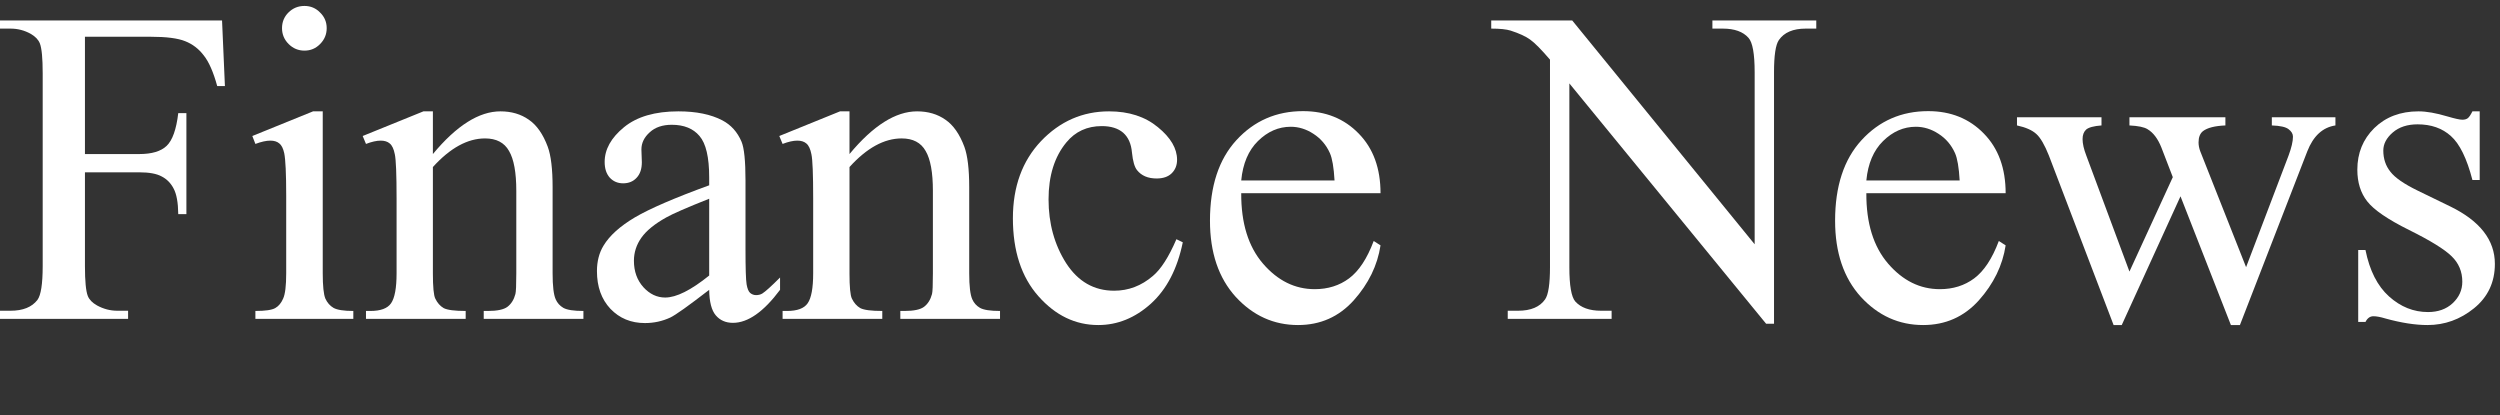<svg width="355" height="59" viewBox="0 0 355 59" fill="none" xmlns="http://www.w3.org/2000/svg">
<rect x="0" y="0" width="355" height="59" fill="#333333" stroke="none"/>
<path d="M12.062 5.219V21.875H19.781C21.552 21.875 22.844 21.49 23.656 20.719C24.49 19.927 25.042 18.375 25.312 16.062H26.469V30.406H25.312C25.292 28.76 25.073 27.552 24.656 26.781C24.26 26.01 23.698 25.438 22.969 25.062C22.26 24.667 21.198 24.469 19.781 24.469H12.062V37.781C12.062 39.927 12.198 41.344 12.469 42.031C12.677 42.552 13.115 43 13.781 43.375C14.698 43.875 15.656 44.125 16.656 44.125H18.188V45.281H0V44.125H1.5C3.25 44.125 4.521 43.615 5.312 42.594C5.812 41.927 6.062 40.323 6.062 37.781V10.406C6.062 8.26 5.927 6.844 5.656 6.156C5.448 5.635 5.021 5.188 4.375 4.812C3.479 4.312 2.521 4.062 1.5 4.062H0V2.906H31.531L31.938 12.219H30.844C30.302 10.24 29.667 8.792 28.938 7.875C28.229 6.938 27.344 6.26 26.281 5.844C25.24 5.427 23.615 5.219 21.406 5.219H12.062Z" fill="white"/>
<path d="M43.235 0.844C44.11 0.844 44.85 1.156 45.454 1.781C46.079 2.385 46.391 3.125 46.391 4C46.391 4.875 46.079 5.625 45.454 6.25C44.85 6.875 44.11 7.188 43.235 7.188C42.36 7.188 41.61 6.875 40.985 6.25C40.36 5.625 40.047 4.875 40.047 4C40.047 3.125 40.35 2.385 40.954 1.781C41.579 1.156 42.339 0.844 43.235 0.844ZM45.829 15.812V38.812C45.829 40.604 45.954 41.802 46.204 42.406C46.475 42.99 46.86 43.427 47.36 43.719C47.881 44.01 48.818 44.156 50.172 44.156V45.281H36.266V44.156C37.662 44.156 38.6 44.021 39.079 43.75C39.558 43.479 39.933 43.031 40.204 42.406C40.495 41.781 40.641 40.583 40.641 38.812V27.781C40.641 24.677 40.547 22.667 40.36 21.75C40.214 21.083 39.985 20.625 39.672 20.375C39.36 20.104 38.933 19.969 38.391 19.969C37.808 19.969 37.1 20.125 36.266 20.438L35.829 19.312L44.454 15.812H45.829Z" fill="white"/>
<path d="M61.47 21.875C64.824 17.833 68.022 15.812 71.064 15.812C72.626 15.812 73.97 16.208 75.095 17C76.22 17.771 77.116 19.052 77.782 20.844C78.241 22.094 78.47 24.01 78.47 26.594V38.812C78.47 40.625 78.616 41.854 78.907 42.5C79.137 43.021 79.501 43.427 80.001 43.719C80.522 44.01 81.47 44.156 82.845 44.156V45.281H68.689V44.156H69.282C70.616 44.156 71.543 43.958 72.064 43.562C72.605 43.146 72.98 42.542 73.189 41.75C73.272 41.438 73.314 40.458 73.314 38.812V27.094C73.314 24.49 72.97 22.604 72.282 21.438C71.616 20.25 70.48 19.656 68.876 19.656C66.397 19.656 63.928 21.01 61.47 23.719V38.812C61.47 40.75 61.585 41.948 61.814 42.406C62.105 43.01 62.501 43.458 63.001 43.75C63.522 44.021 64.564 44.156 66.126 44.156V45.281H51.97V44.156H52.595C54.053 44.156 55.032 43.792 55.532 43.062C56.053 42.312 56.314 40.896 56.314 38.812V28.188C56.314 24.75 56.23 22.656 56.064 21.906C55.918 21.156 55.678 20.646 55.345 20.375C55.032 20.104 54.605 19.969 54.064 19.969C53.48 19.969 52.782 20.125 51.97 20.438L51.501 19.312L60.126 15.812H61.47V21.875Z" fill="white"/>
<path d="M100.705 41.156C97.767 43.427 95.924 44.74 95.174 45.094C94.049 45.615 92.851 45.875 91.58 45.875C89.601 45.875 87.965 45.198 86.674 43.844C85.403 42.49 84.767 40.708 84.767 38.5C84.767 37.104 85.08 35.896 85.705 34.875C86.559 33.458 88.038 32.125 90.142 30.875C92.267 29.625 95.788 28.104 100.705 26.312V25.188C100.705 22.333 100.247 20.375 99.33 19.312C98.434 18.25 97.122 17.719 95.392 17.719C94.08 17.719 93.038 18.073 92.267 18.781C91.476 19.49 91.08 20.302 91.08 21.219L91.142 23.031C91.142 23.99 90.892 24.729 90.392 25.25C89.913 25.771 89.278 26.031 88.486 26.031C87.715 26.031 87.08 25.76 86.58 25.219C86.101 24.677 85.861 23.938 85.861 23C85.861 21.208 86.778 19.562 88.611 18.062C90.445 16.562 93.017 15.812 96.33 15.812C98.872 15.812 100.955 16.24 102.58 17.094C103.809 17.74 104.715 18.75 105.299 20.125C105.674 21.021 105.861 22.854 105.861 25.625V35.344C105.861 38.073 105.913 39.75 106.018 40.375C106.122 40.979 106.288 41.385 106.518 41.594C106.768 41.802 107.049 41.906 107.361 41.906C107.695 41.906 107.986 41.833 108.236 41.688C108.674 41.417 109.518 40.656 110.768 39.406V41.156C108.434 44.281 106.205 45.844 104.08 45.844C103.059 45.844 102.247 45.49 101.643 44.781C101.038 44.073 100.726 42.865 100.705 41.156ZM100.705 39.125V28.219C97.559 29.469 95.528 30.354 94.611 30.875C92.965 31.792 91.788 32.75 91.08 33.75C90.372 34.75 90.017 35.844 90.017 37.031C90.017 38.531 90.465 39.781 91.361 40.781C92.257 41.76 93.288 42.25 94.455 42.25C96.038 42.25 98.122 41.208 100.705 39.125Z" fill="white"/>
<path d="M120.628 21.875C123.982 17.833 127.18 15.812 130.221 15.812C131.784 15.812 133.128 16.208 134.253 17C135.378 17.771 136.273 19.052 136.94 20.844C137.398 22.094 137.628 24.01 137.628 26.594V38.812C137.628 40.625 137.773 41.854 138.065 42.5C138.294 43.021 138.659 43.427 139.159 43.719C139.68 44.01 140.628 44.156 142.003 44.156V45.281H127.846V44.156H128.44C129.773 44.156 130.7 43.958 131.221 43.562C131.763 43.146 132.138 42.542 132.346 41.75C132.43 41.438 132.471 40.458 132.471 38.812V27.094C132.471 24.49 132.128 22.604 131.44 21.438C130.773 20.25 129.638 19.656 128.034 19.656C125.555 19.656 123.086 21.01 120.628 23.719V38.812C120.628 40.75 120.742 41.948 120.971 42.406C121.263 43.01 121.659 43.458 122.159 43.75C122.68 44.021 123.721 44.156 125.284 44.156V45.281H111.128V44.156H111.753C113.211 44.156 114.19 43.792 114.69 43.062C115.211 42.312 115.471 40.896 115.471 38.812V28.188C115.471 24.75 115.388 22.656 115.221 21.906C115.075 21.156 114.836 20.646 114.503 20.375C114.19 20.104 113.763 19.969 113.221 19.969C112.638 19.969 111.94 20.125 111.128 20.438L110.659 19.312L119.284 15.812H120.628V21.875Z" fill="white"/>
<path d="M167.956 34.406C167.185 38.177 165.675 41.083 163.425 43.125C161.175 45.146 158.685 46.156 155.956 46.156C152.706 46.156 149.873 44.792 147.456 42.062C145.04 39.333 143.831 35.646 143.831 31C143.831 26.5 145.165 22.844 147.831 20.031C150.519 17.219 153.738 15.812 157.488 15.812C160.3 15.812 162.613 16.562 164.425 18.062C166.238 19.542 167.144 21.083 167.144 22.688C167.144 23.479 166.883 24.125 166.363 24.625C165.863 25.104 165.154 25.344 164.238 25.344C163.008 25.344 162.081 24.948 161.456 24.156C161.102 23.719 160.863 22.885 160.738 21.656C160.633 20.427 160.217 19.49 159.488 18.844C158.758 18.219 157.748 17.906 156.456 17.906C154.373 17.906 152.696 18.677 151.425 20.219C149.738 22.26 148.894 24.958 148.894 28.312C148.894 31.729 149.727 34.75 151.394 37.375C153.081 39.979 155.352 41.281 158.206 41.281C160.248 41.281 162.081 40.583 163.706 39.188C164.852 38.229 165.967 36.49 167.05 33.969L167.956 34.406Z" fill="white"/>
<path d="M176.254 27.438C176.233 31.688 177.264 35.021 179.348 37.438C181.431 39.854 183.879 41.062 186.691 41.062C188.566 41.062 190.191 40.552 191.566 39.531C192.962 38.49 194.129 36.719 195.066 34.219L196.035 34.844C195.598 37.698 194.327 40.302 192.223 42.656C190.118 44.99 187.483 46.156 184.316 46.156C180.879 46.156 177.931 44.823 175.473 42.156C173.035 39.469 171.816 35.865 171.816 31.344C171.816 26.448 173.066 22.635 175.566 19.906C178.087 17.156 181.243 15.781 185.035 15.781C188.243 15.781 190.879 16.844 192.941 18.969C195.004 21.073 196.035 23.896 196.035 27.438H176.254ZM176.254 25.625H189.504C189.4 23.792 189.181 22.5 188.848 21.75C188.327 20.583 187.545 19.667 186.504 19C185.483 18.333 184.41 18 183.285 18C181.556 18 180.004 18.677 178.629 20.031C177.275 21.365 176.483 23.229 176.254 25.625Z" fill="white"/>
<path d="M211.755 2.906H223.255L249.161 34.688V10.25C249.161 7.646 248.87 6.021 248.286 5.375C247.515 4.5 246.297 4.062 244.63 4.062H243.161V2.906H257.911V4.062H256.411C254.62 4.062 253.349 4.604 252.599 5.688C252.14 6.354 251.911 7.875 251.911 10.25V45.969H250.786L222.849 11.844V37.938C222.849 40.542 223.13 42.167 223.693 42.812C224.484 43.688 225.703 44.125 227.349 44.125H228.849V45.281H214.099V44.125H215.568C217.38 44.125 218.661 43.583 219.411 42.5C219.87 41.833 220.099 40.312 220.099 37.938V8.469C218.87 7.031 217.932 6.083 217.286 5.625C216.661 5.167 215.734 4.74 214.505 4.344C213.901 4.156 212.984 4.062 211.755 4.062V2.906Z" fill="white"/>
<path d="M265.021 27.438C265 31.688 266.032 35.021 268.115 37.438C270.198 39.854 272.646 41.062 275.459 41.062C277.334 41.062 278.959 40.552 280.334 39.531C281.73 38.49 282.896 36.719 283.834 34.219L284.802 34.844C284.365 37.698 283.094 40.302 280.99 42.656C278.886 44.99 276.25 46.156 273.084 46.156C269.646 46.156 266.698 44.823 264.24 42.156C261.802 39.469 260.584 35.865 260.584 31.344C260.584 26.448 261.834 22.635 264.334 19.906C266.855 17.156 270.011 15.781 273.802 15.781C277.011 15.781 279.646 16.844 281.709 18.969C283.771 21.073 284.802 23.896 284.802 27.438H265.021ZM265.021 25.625H278.271C278.167 23.792 277.948 22.5 277.615 21.75C277.094 20.583 276.313 19.667 275.271 19C274.25 18.333 273.177 18 272.052 18C270.323 18 268.771 18.677 267.396 20.031C266.042 21.365 265.25 23.229 265.021 25.625Z" fill="white"/>
<path d="M286.413 16.656H298.413V17.812C297.308 17.896 296.579 18.094 296.225 18.406C295.892 18.719 295.725 19.167 295.725 19.75C295.725 20.396 295.902 21.177 296.256 22.094L302.381 38.562L308.538 25.156L306.913 20.938C306.413 19.688 305.756 18.823 304.944 18.344C304.485 18.052 303.631 17.875 302.381 17.812V16.656H316.006V17.812C314.506 17.875 313.444 18.146 312.819 18.625C312.402 18.958 312.194 19.49 312.194 20.219C312.194 20.635 312.277 21.062 312.444 21.5L318.944 37.938L324.975 22.094C325.392 20.969 325.6 20.073 325.6 19.406C325.6 19.01 325.392 18.656 324.975 18.344C324.579 18.031 323.788 17.854 322.6 17.812V16.656H331.631V17.812C329.819 18.083 328.485 19.312 327.631 21.5L318.069 46.156H316.788L309.631 27.875L301.288 46.156H300.131L290.944 22.094C290.34 20.573 289.746 19.552 289.163 19.031C288.579 18.49 287.663 18.083 286.413 17.812V16.656Z" fill="white"/>
<path d="M352.116 15.812V25.562H351.085C350.293 22.5 349.272 20.417 348.022 19.312C346.793 18.208 345.22 17.656 343.304 17.656C341.845 17.656 340.668 18.042 339.772 18.812C338.877 19.583 338.429 20.438 338.429 21.375C338.429 22.542 338.762 23.542 339.429 24.375C340.075 25.229 341.387 26.135 343.366 27.094L347.929 29.312C352.158 31.375 354.272 34.094 354.272 37.469C354.272 40.073 353.283 42.177 351.304 43.781C349.345 45.365 347.147 46.156 344.71 46.156C342.96 46.156 340.96 45.844 338.71 45.219C338.022 45.01 337.46 44.906 337.022 44.906C336.543 44.906 336.168 45.177 335.897 45.719H334.866V35.5H335.897C336.481 38.417 337.595 40.615 339.241 42.094C340.887 43.573 342.731 44.312 344.772 44.312C346.21 44.312 347.377 43.896 348.272 43.062C349.189 42.208 349.647 41.188 349.647 40C349.647 38.562 349.137 37.354 348.116 36.375C347.116 35.396 345.106 34.156 342.085 32.656C339.064 31.156 337.085 29.802 336.147 28.594C335.21 27.406 334.741 25.906 334.741 24.094C334.741 21.74 335.543 19.771 337.147 18.188C338.772 16.604 340.866 15.812 343.429 15.812C344.554 15.812 345.918 16.052 347.522 16.531C348.585 16.844 349.293 17 349.647 17C349.981 17 350.241 16.927 350.429 16.781C350.616 16.635 350.835 16.312 351.085 15.812H352.116Z" fill="white"/>
</svg>
